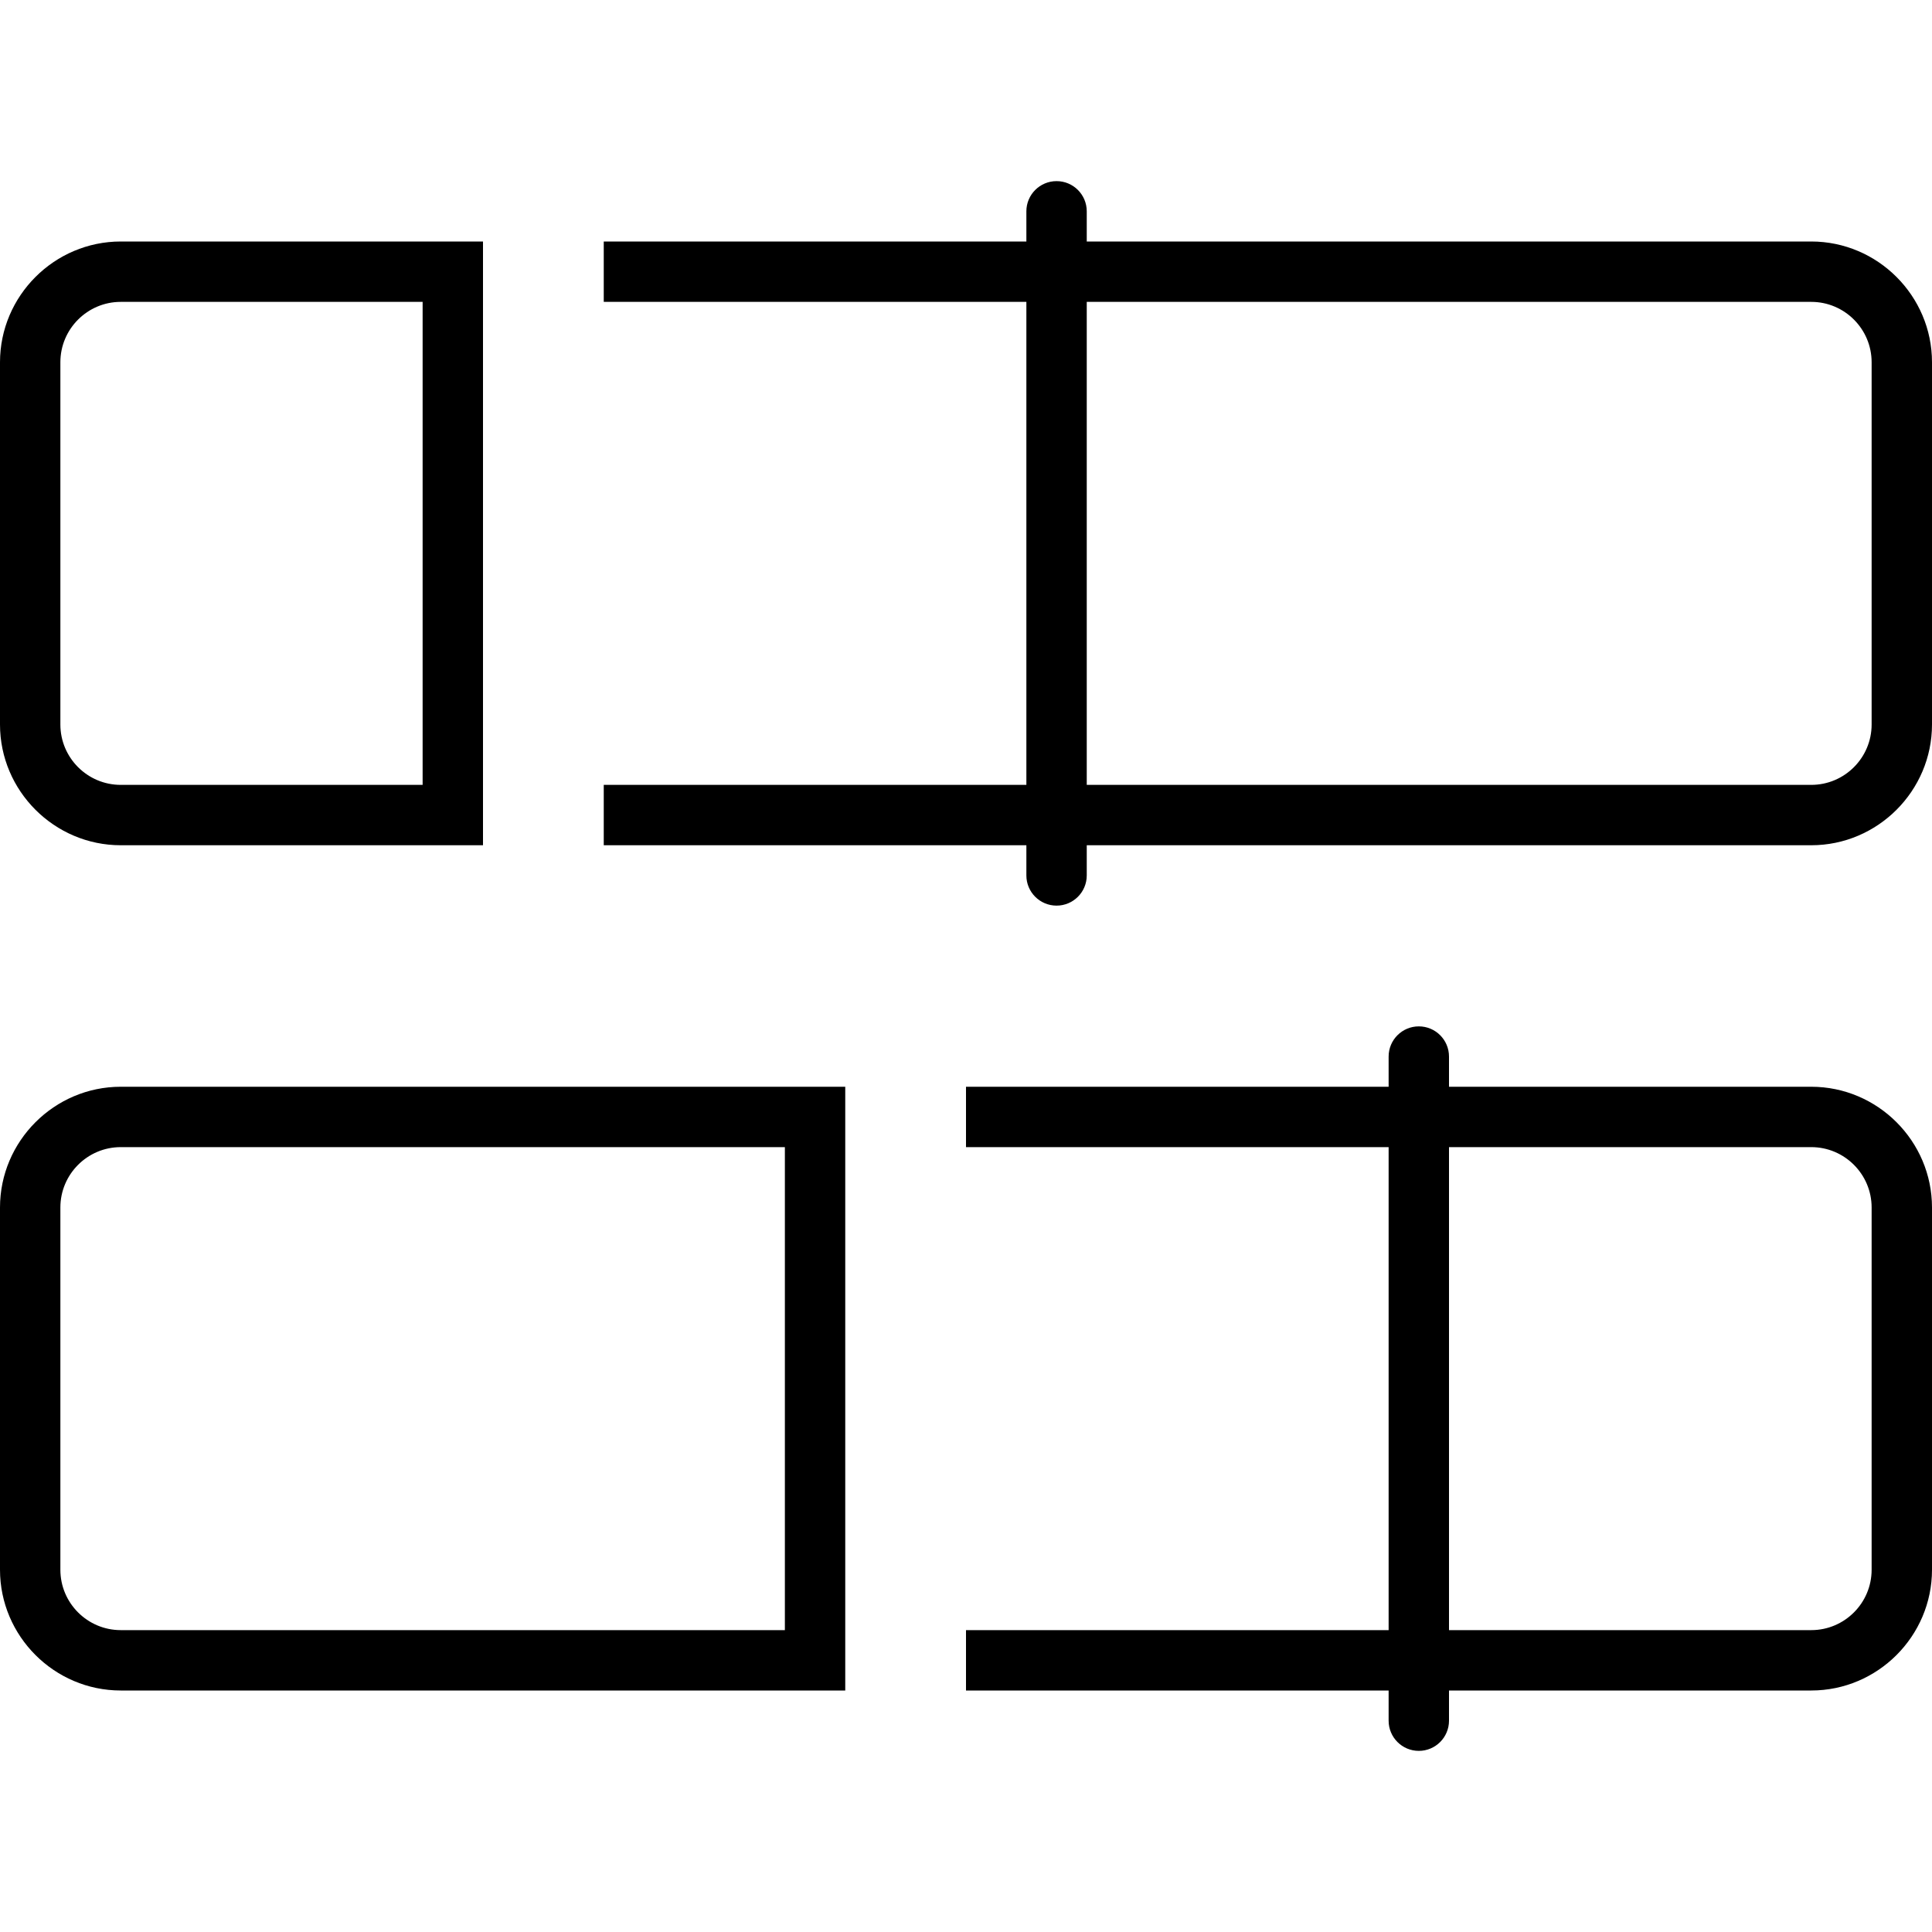 <svg xmlns="http://www.w3.org/2000/svg" viewBox="0 0 512 512"><!-- Font Awesome Pro 6.0.0-alpha2 by @fontawesome - https://fontawesome.com License - https://fontawesome.com/license (Commercial License) --><path d="M0 320V416C0 433.6 14.4 448 32 448H224V288H32C14.4 288 0 302.4 0 320ZM208 432H32C23.178 432 16 424.822 16 416V320C16 311.178 23.178 304 32 304H208V432ZM480 288H384V280C384 275.58 380.418 272 376 272S368 275.58 368 280V288H256V304H368V432H256V448H368V456C368 460.418 371.582 464 376 464S384 460.418 384 456V448H480C497.6 448 512 433.6 512 416V320C512 302.4 497.6 288 480 288ZM496 416C496 424.822 488.822 432 480 432H384V304H480C488.822 304 496 311.178 496 320V416ZM32 224H128V64H32C14.4 64 0 78.4 0 96V192C0 209.6 14.4 224 32 224ZM16 96C16 87.178 23.178 80 32 80H112V208H32C23.178 208 16 200.822 16 192V96ZM480 64H288V56C288 51.58 284.418 48 280 48S272 51.58 272 56V64H160V80H272V208H160V224H272V232C272 236.418 275.582 240 280 240S288 236.418 288 232V224H480C497.6 224 512 209.6 512 192V96C512 78.4 497.6 64 480 64ZM496 192C496 200.822 488.822 208 480 208H288V80H480C488.822 80 496 87.178 496 96V192Z"/></svg>